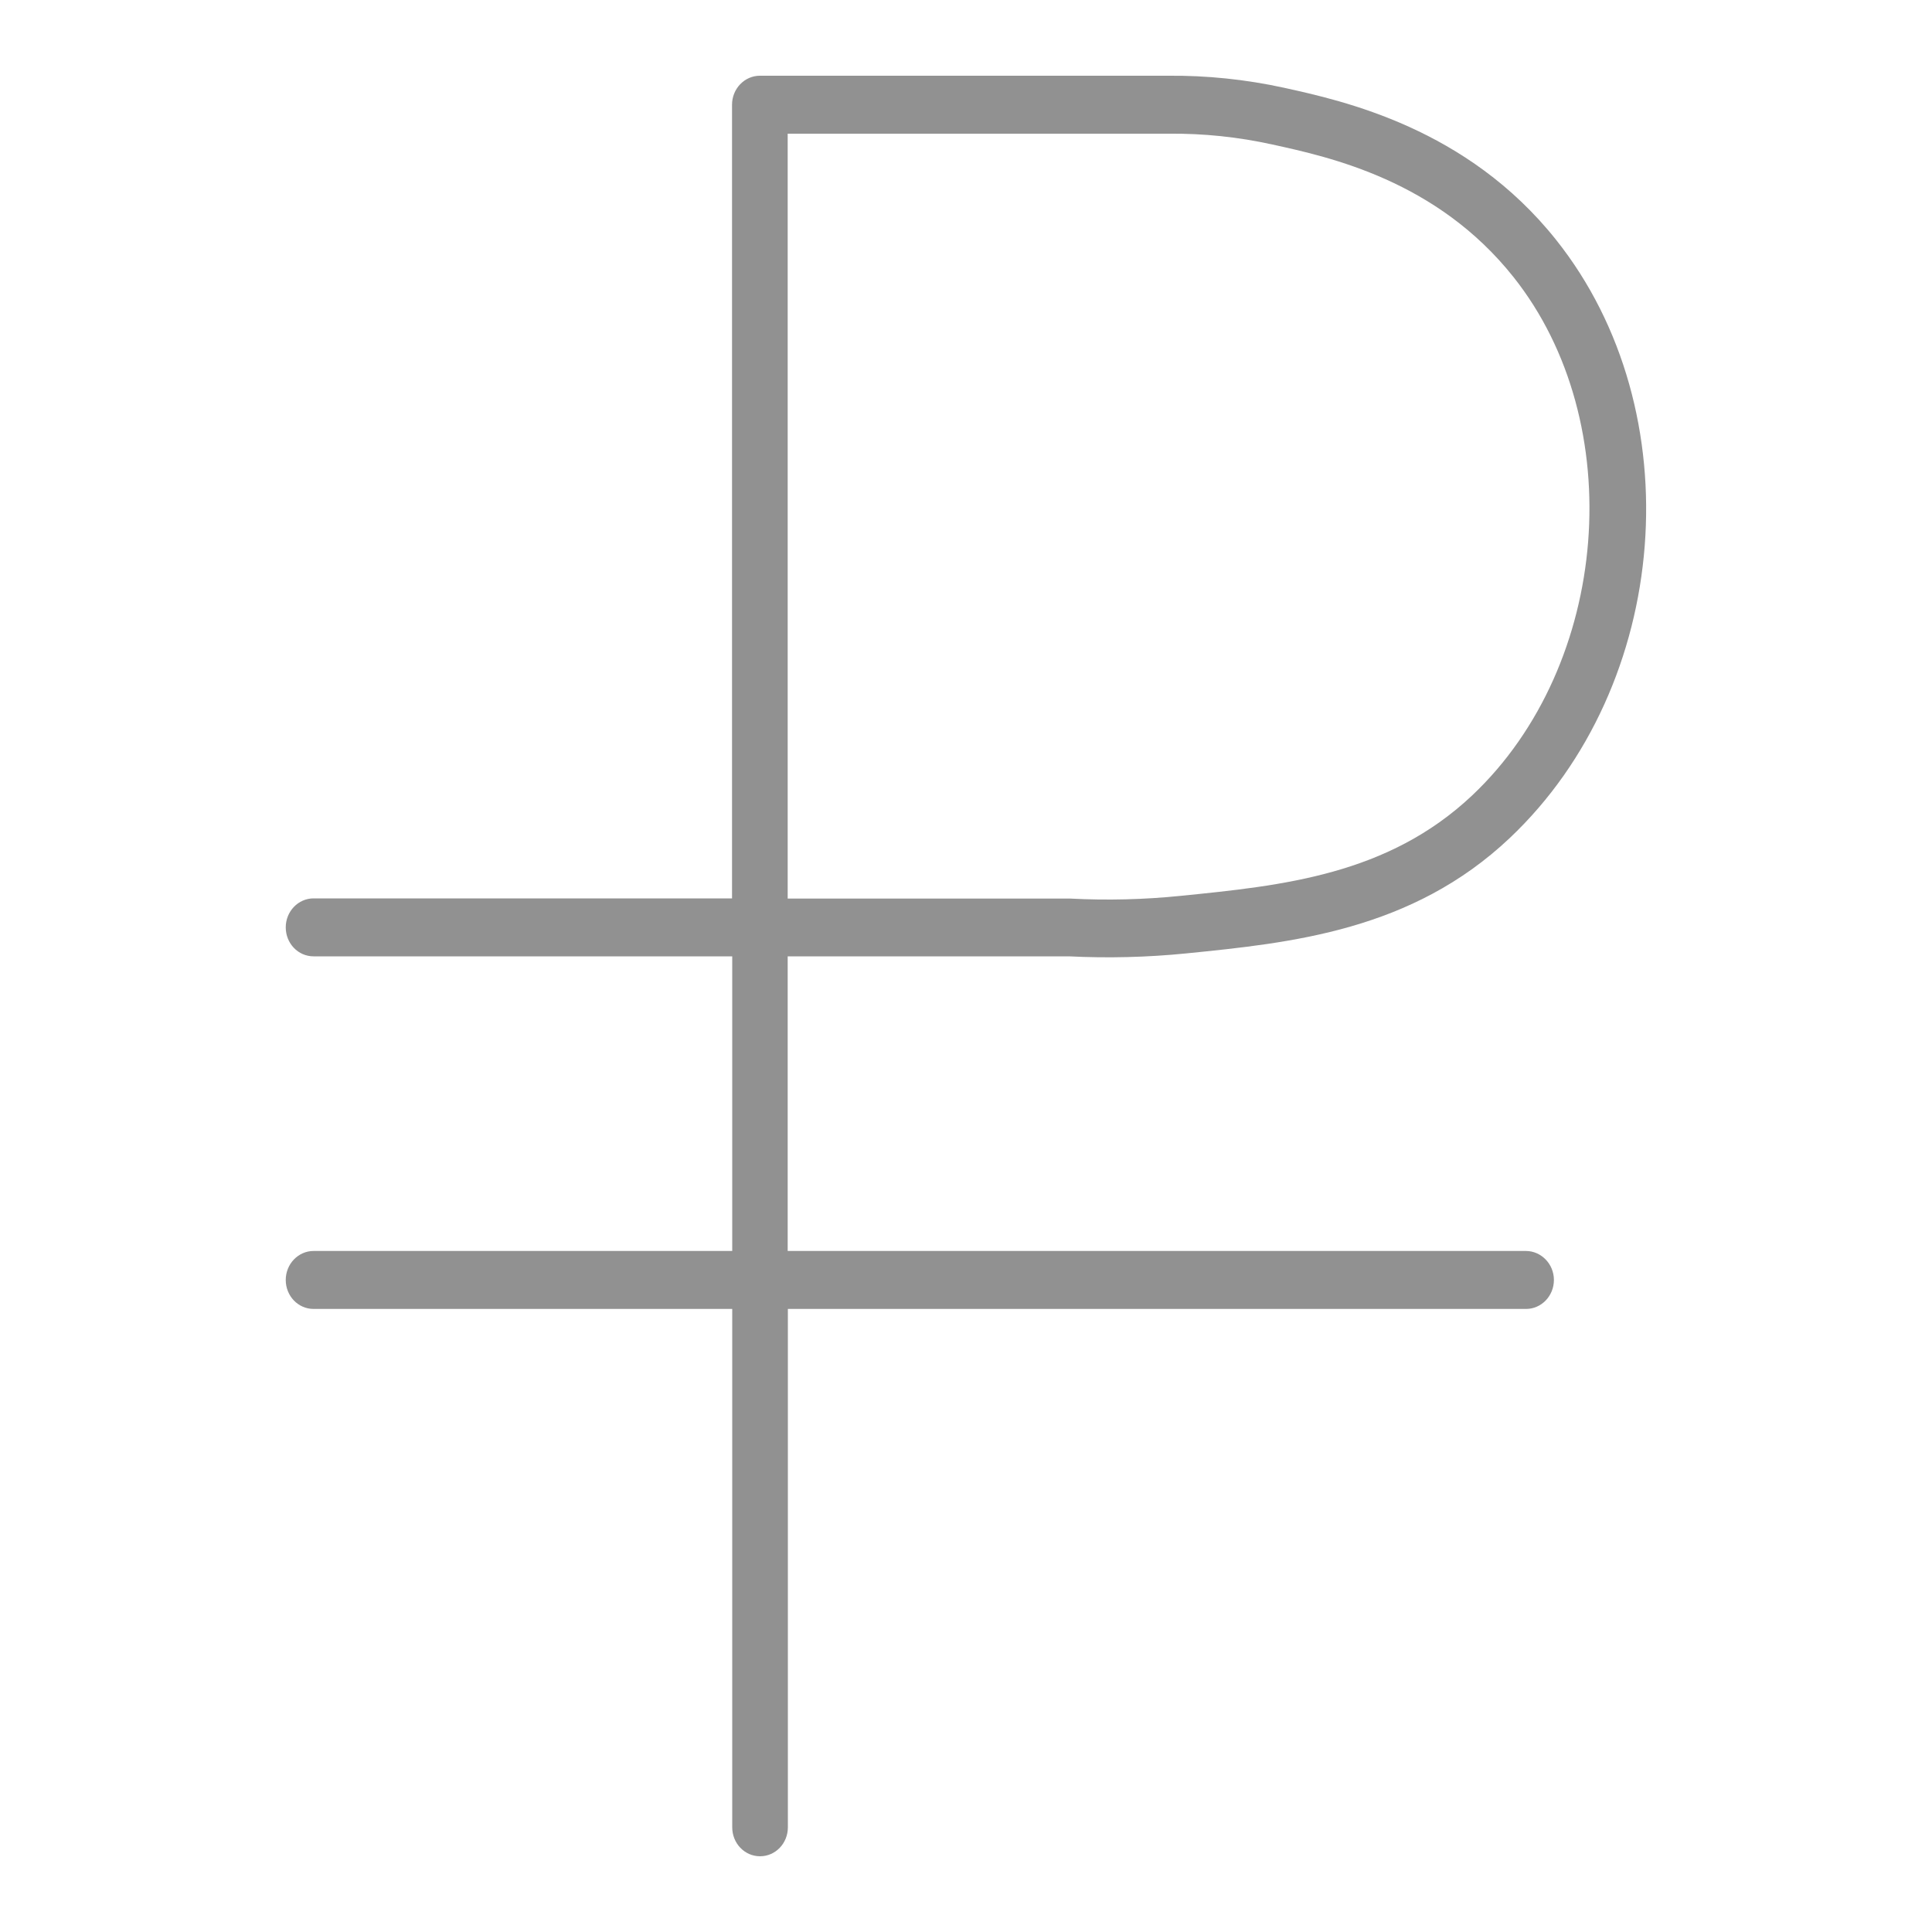 <?xml version="1.0" encoding="utf-8"?>
<!-- Generator: Adobe Illustrator 22.1.0, SVG Export Plug-In . SVG Version: 6.00 Build 0)  -->
<svg version="1.1" id="Слой_1" xmlns="http://www.w3.org/2000/svg" xmlns:xlink="http://www.w3.org/1999/xlink" x="0px" y="0px"
	 viewBox="0 0 100 100" enable-background="new 0 0 100 100" xml:space="preserve">
<path fill="#919191" d="M78.98,64.75H40.77V49.5l14.56,0c2.01,0.1,4.04,0.05,6.05-0.15c5.48-0.55,11.69-1.18,16.76-5.97
	c8.37-7.91,9.47-22.1,2.4-30.97c-4.61-5.79-11.01-7.19-14.09-7.87c-1.97-0.43-4-0.64-6-0.62H39.33c-0.79,0-1.44,0.67-1.44,1.5V46.5
	H16.23c-0.79,0-1.44,0.67-1.44,1.5s0.64,1.5,1.44,1.5l21.67,0v15.25H16.23c-0.79,0-1.44,0.67-1.44,1.5s0.64,1.5,1.44,1.5h21.67
	v26.83c0,0.83,0.64,1.5,1.44,1.5s1.44-0.67,1.44-1.5V67.75h38.21c0.79,0,1.44-0.67,1.44-1.5S79.77,64.75,78.98,64.75z M40.77,6.92
	h19.69c1.83-0.02,3.63,0.17,5.4,0.56c2.97,0.65,8.5,1.86,12.47,6.85c6.01,7.55,5.02,20.08-2.12,26.83
	c-4.37,4.13-9.83,4.68-15.11,5.21c-1.87,0.19-3.77,0.24-5.7,0.14H40.77V6.92z"/>
</svg>
